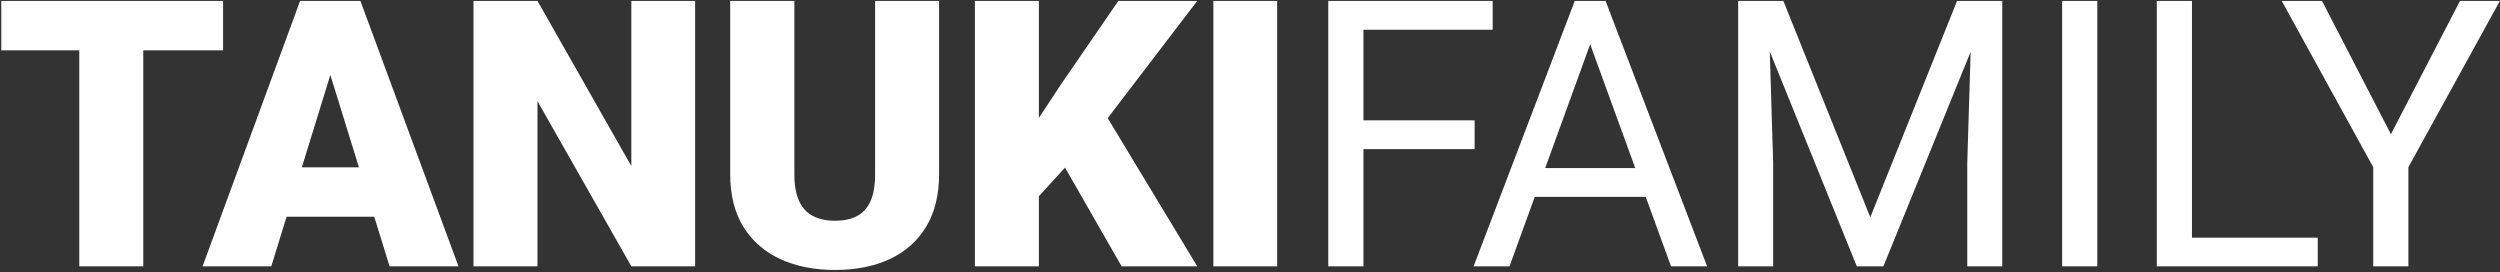 <?xml version="1.0" encoding="UTF-8"?> <svg xmlns="http://www.w3.org/2000/svg" width="441" height="48" viewBox="0 0 441 48" fill="none"><rect x="0" y="0" width="441" height="48" fill="#333333" stroke="none"/><path d="M25.271 0.164V46.977H13.986V0.164H25.271ZM39.353 0.164V8.877H0.225V0.164H39.353ZM59.269 10.003L47.855 46.977H35.734L52.935 0.164H60.619L59.269 10.003ZM68.722 46.977L57.276 10.003L55.797 0.164H63.577L80.875 46.977H68.722ZM68.271 29.519V38.232H44.254V29.519H68.271ZM122.621 0.164V46.977H111.368L94.81 17.848V46.977H83.525V0.164H94.81L111.368 29.294V0.164H122.621ZM154.369 0.164H165.654V30.74C165.654 34.384 164.893 37.471 163.371 40C161.849 42.508 159.717 44.405 156.973 45.691C154.23 46.977 151.004 47.62 147.295 47.62C143.63 47.62 140.404 46.977 137.618 45.691C134.853 44.405 132.688 42.508 131.123 40C129.58 37.471 128.808 34.384 128.808 30.74V0.164H140.126V30.74C140.126 32.669 140.404 34.245 140.962 35.467C141.519 36.667 142.333 37.546 143.405 38.103C144.477 38.66 145.774 38.939 147.295 38.939C148.839 38.939 150.136 38.66 151.186 38.103C152.236 37.546 153.029 36.667 153.565 35.467C154.101 34.245 154.369 32.669 154.369 30.74V0.164ZM183.255 0.164V46.977H171.969V0.164H183.255ZM211.195 0.164L193.061 23.892L182.451 35.499L180.393 25.146L187.177 14.857L197.273 0.164H211.195ZM197.852 46.977L185.763 25.886L194.54 19.423L211.195 46.977H197.852ZM225.291 0.164V46.977H214.038V0.164H225.291ZM240.512 0.164V46.977H234.307V0.164H240.512ZM260.125 21.224V26.303H239.162V21.224H260.125ZM263.308 0.164V5.244H239.162V0.164H263.308ZM281.776 4.312L266.279 46.977H259.945L277.789 0.164H281.873L281.776 4.312ZM294.766 46.977L279.236 4.312L279.14 0.164H283.223L301.132 46.977H294.766ZM293.962 29.647V34.727H267.662V29.647H293.962ZM308.572 0.164H314.585L329.921 38.328L345.225 0.164H351.27L332.236 46.977H327.542L308.572 0.164ZM306.611 0.164H311.916L312.784 28.715V46.977H306.611V0.164ZM347.894 0.164H353.199V46.977H347.026V28.715L347.894 0.164ZM369.964 0.164V46.977H363.758V0.164H369.964ZM408.849 41.929V46.977H385.442V41.929H408.849ZM386.664 0.164V46.977H380.459V0.164H386.664ZM409.602 0.164L421.755 23.667L433.941 0.164H440.982L424.842 29.486V46.977H418.636V29.486L402.496 0.164H409.602Z" fill="white"></path></svg> 